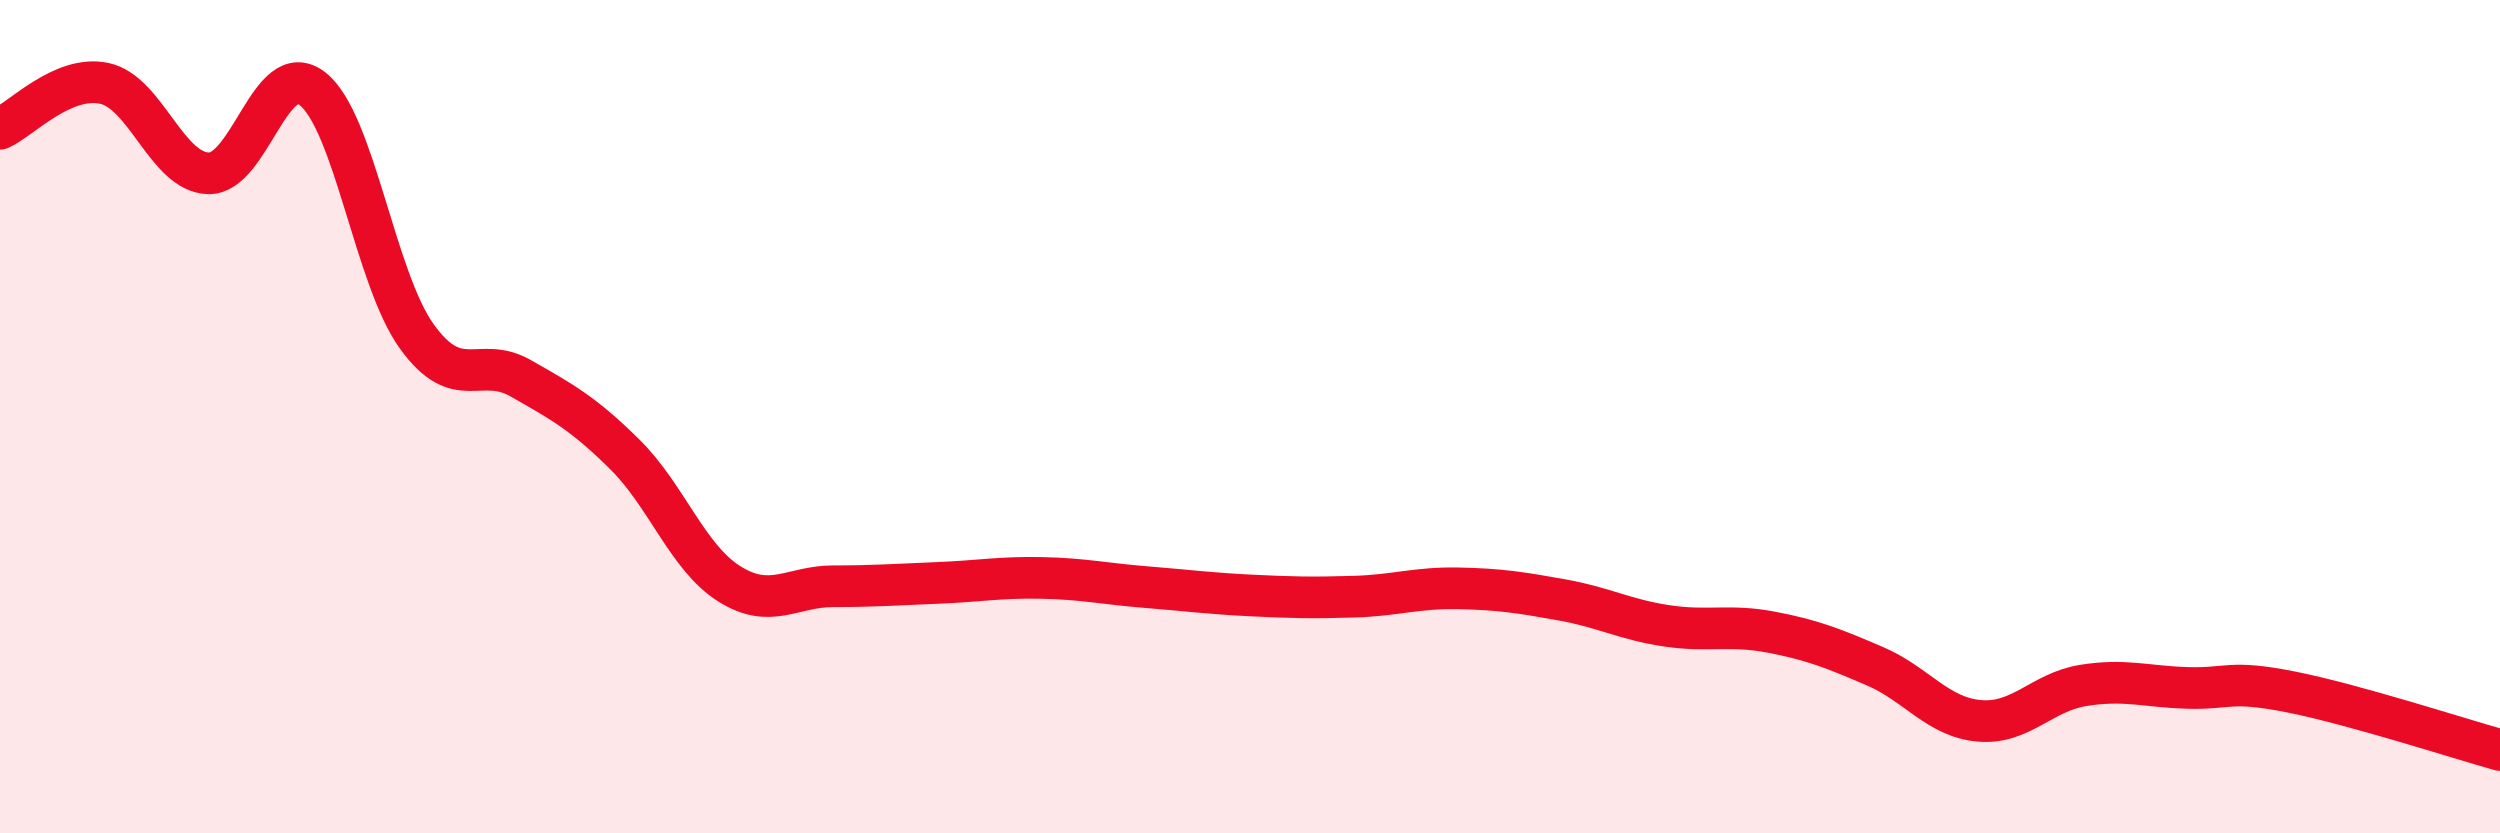 
    <svg width="60" height="20" viewBox="0 0 60 20" xmlns="http://www.w3.org/2000/svg">
      <path
        d="M 0,3.09 C 0.5,2.87 1.5,1.79 2.5,2 C 3.5,2.21 4,4.13 5,4.16 C 6,4.19 6.5,1.35 7.5,2.13 C 8.5,2.91 9,6.68 10,8.07 C 11,9.46 11.5,8.51 12.5,9.08 C 13.5,9.65 14,9.92 15,10.91 C 16,11.9 16.5,13.38 17.5,14.01 C 18.5,14.64 19,14.07 20,14.07 C 21,14.07 21.5,14.03 22.5,13.99 C 23.5,13.95 24,13.85 25,13.87 C 26,13.89 26.5,14.01 27.5,14.09 C 28.5,14.17 29,14.24 30,14.29 C 31,14.34 31.5,14.35 32.5,14.32 C 33.5,14.29 34,14.1 35,14.12 C 36,14.14 36.5,14.22 37.5,14.4 C 38.5,14.58 39,14.87 40,15.02 C 41,15.17 41.5,14.98 42.5,15.17 C 43.5,15.36 44,15.56 45,15.99 C 46,16.42 46.5,17.21 47.5,17.3 C 48.5,17.39 49,16.61 50,16.45 C 51,16.29 51.5,16.48 52.5,16.51 C 53.5,16.54 53.5,16.31 55,16.61 C 56.5,16.91 59,17.72 60,18L60 20L0 20Z"
        fill="#EB0A25"
        opacity="0.1"
        stroke-linecap="round"
        stroke-linejoin="round"
      />
      <path
        d="M 0,3.09 C 0.5,2.87 1.5,1.79 2.5,2 C 3.5,2.21 4,4.13 5,4.16 C 6,4.19 6.5,1.35 7.5,2.13 C 8.5,2.91 9,6.68 10,8.07 C 11,9.46 11.5,8.51 12.5,9.08 C 13.5,9.65 14,9.92 15,10.91 C 16,11.9 16.5,13.38 17.5,14.01 C 18.5,14.64 19,14.07 20,14.07 C 21,14.07 21.5,14.03 22.5,13.99 C 23.5,13.95 24,13.85 25,13.87 C 26,13.89 26.5,14.01 27.5,14.09 C 28.5,14.17 29,14.24 30,14.29 C 31,14.34 31.5,14.35 32.5,14.32 C 33.5,14.29 34,14.1 35,14.12 C 36,14.14 36.5,14.22 37.5,14.4 C 38.5,14.58 39,14.87 40,15.02 C 41,15.17 41.5,14.98 42.5,15.17 C 43.5,15.36 44,15.56 45,15.99 C 46,16.42 46.5,17.21 47.5,17.3 C 48.5,17.39 49,16.61 50,16.45 C 51,16.29 51.5,16.48 52.5,16.51 C 53.5,16.54 53.5,16.31 55,16.61 C 56.5,16.91 59,17.72 60,18"
        stroke="#EB0A25"
        stroke-width="1"
        fill="none"
        stroke-linecap="round"
        stroke-linejoin="round"
      />
    </svg>
  
